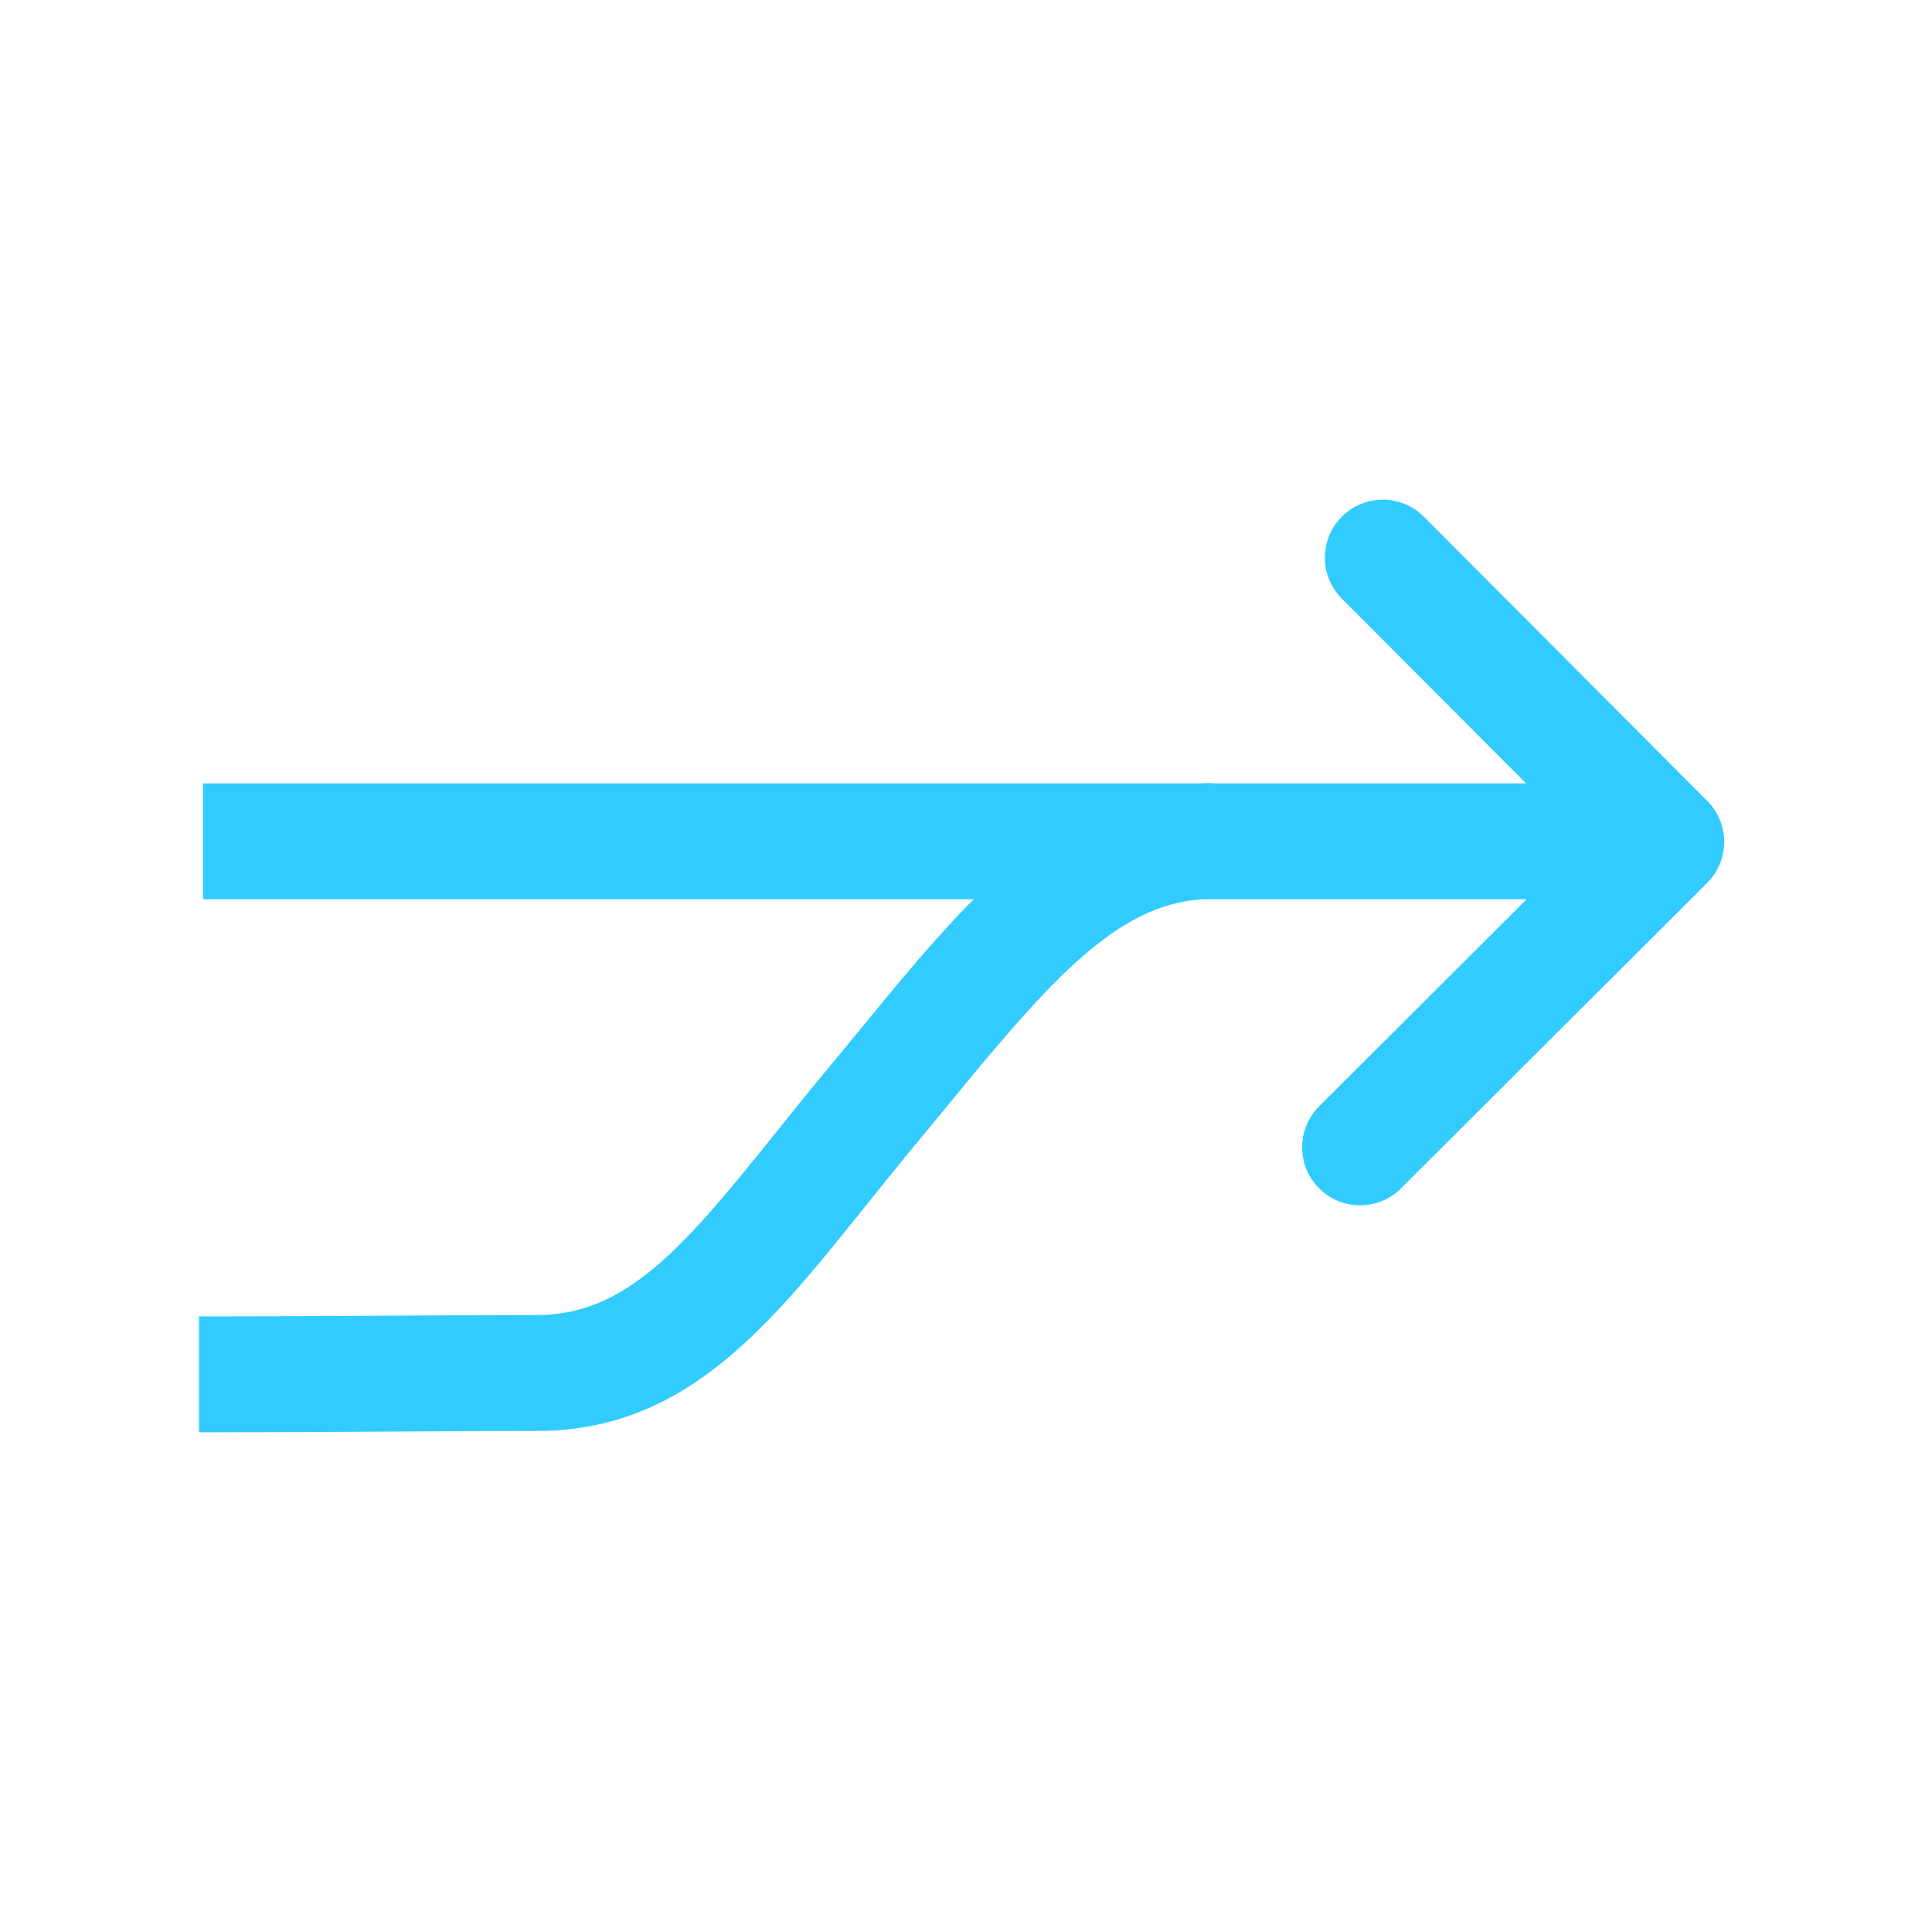 <?xml version="1.0" encoding="UTF-8"?>
<!-- Generator: Adobe Illustrator 16.0.4, SVG Export Plug-In . SVG Version: 6.00 Build 0)  -->
<svg xmlns="http://www.w3.org/2000/svg" xmlns:xlink="http://www.w3.org/1999/xlink" version="1.1" id="Layer_1" x="0px" y="0px" width="500px" height="500px" viewBox="0 0 500 500" xml:space="preserve">
<path fill="#32CBFF" d="M441.843,207.285l-73.344-73.56c-5.85-5.867-15.346-5.88-21.213-0.031  c-5.866,5.849-5.881,15.347-0.031,21.213l47.688,47.827h-81.364v-0.074c-1.037,0-2.061,0.032-3.077,0.074H52.548v30h199.447  c-9.825,9.85-19.312,21.397-29.281,33.545c-2.872,3.498-5.801,7.068-8.806,10.679c-4.669,5.608-9.033,11.058-13.253,16.325  c-24.067,30.045-38.797,47.043-61.677,47.043c-11.615,0-22.861,0.072-34.767,0.15c-14.706,0.098-31.374,0.207-52.71,0.207v30  c21.435,0,38.155-0.109,52.907-0.207c11.855-0.078,23.053-0.15,34.57-0.15c38.4,0,60.038-27.012,85.091-58.287  c4.134-5.16,8.408-10.496,12.896-15.889c3.051-3.666,6.024-7.287,8.939-10.84c25.88-31.535,43.187-51.271,65.321-52.577h83.869  l-53.696,53.581c-5.864,5.852-5.875,15.349-0.023,21.213c2.93,2.937,6.773,4.404,10.618,4.404c3.833,0,7.667-1.459,10.595-4.382  l79.229-79.056C447.679,222.644,447.69,213.149,441.843,207.285z"></path>
</svg>
